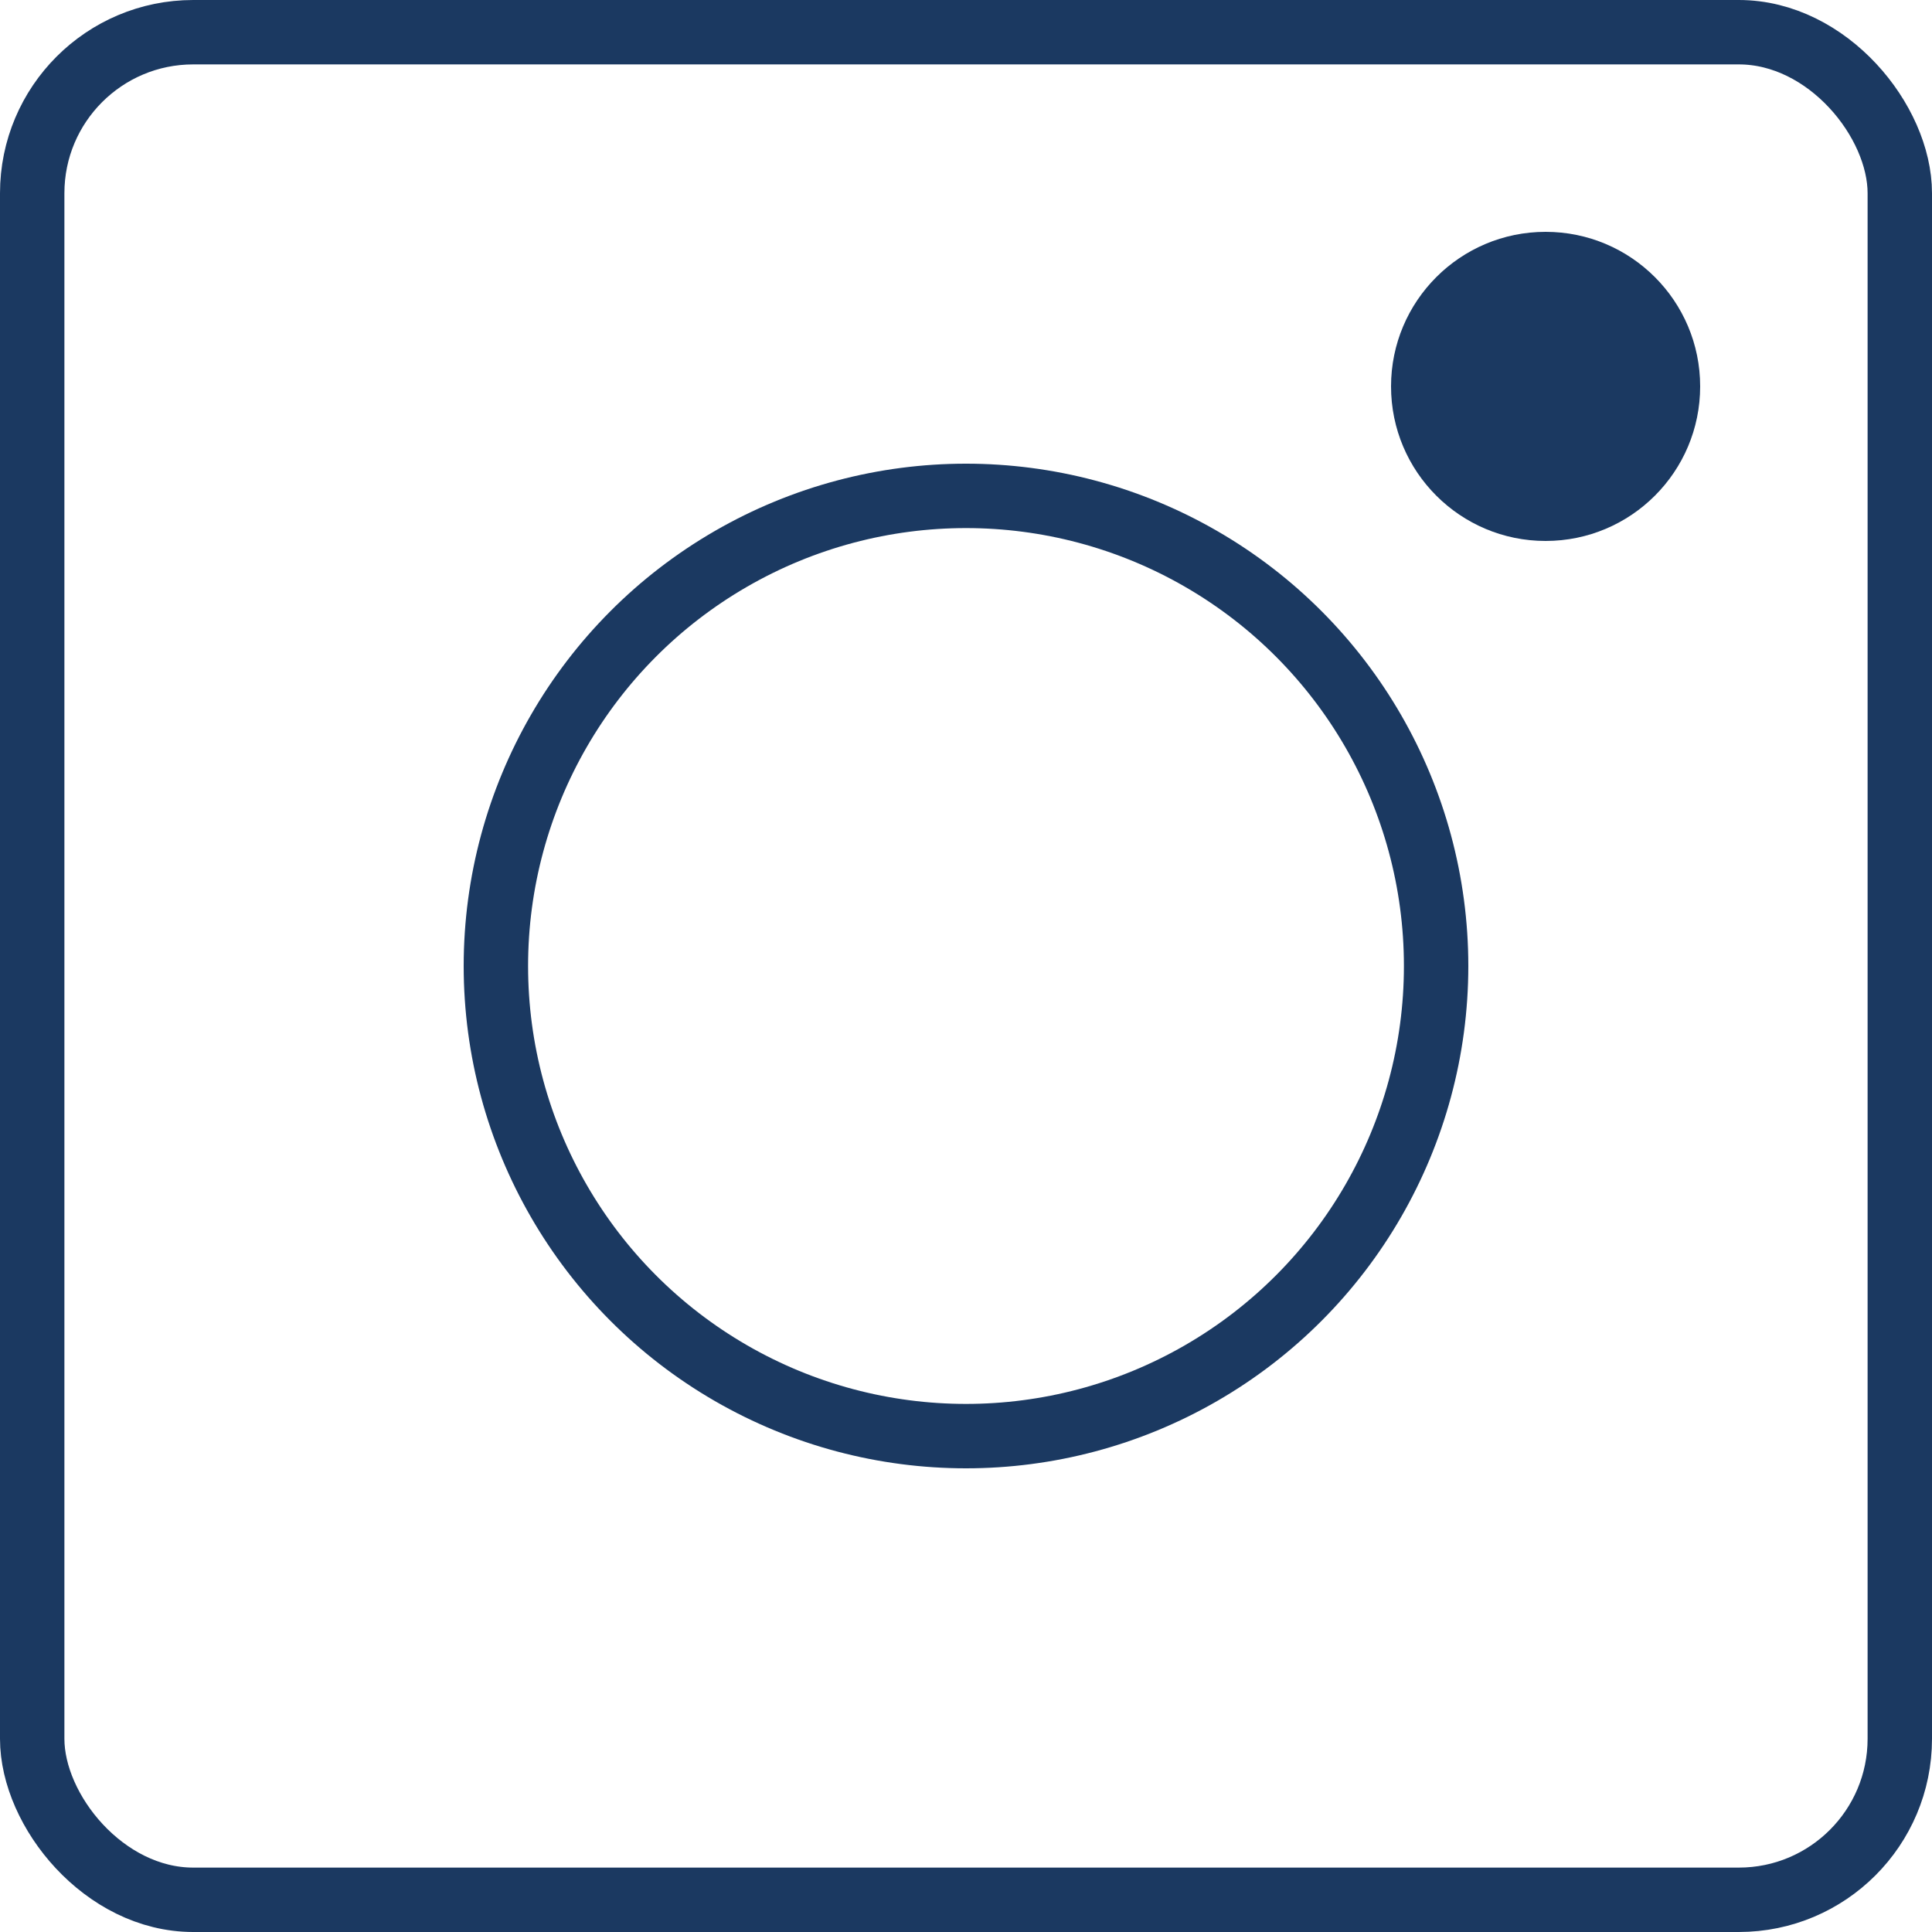 <?xml version="1.0" encoding="UTF-8"?> <svg xmlns="http://www.w3.org/2000/svg" width="30" height="30" viewBox="0 0 30 30" fill="none"><rect x="0.5" y="0.5" width="29" height="29" rx="2.5" stroke="#1B3961"></rect><circle cx="15" cy="15" r="7.3" stroke="#1B3961"></circle><circle cx="24" cy="6" r="2.4" fill="#1B3961"></circle></svg> 